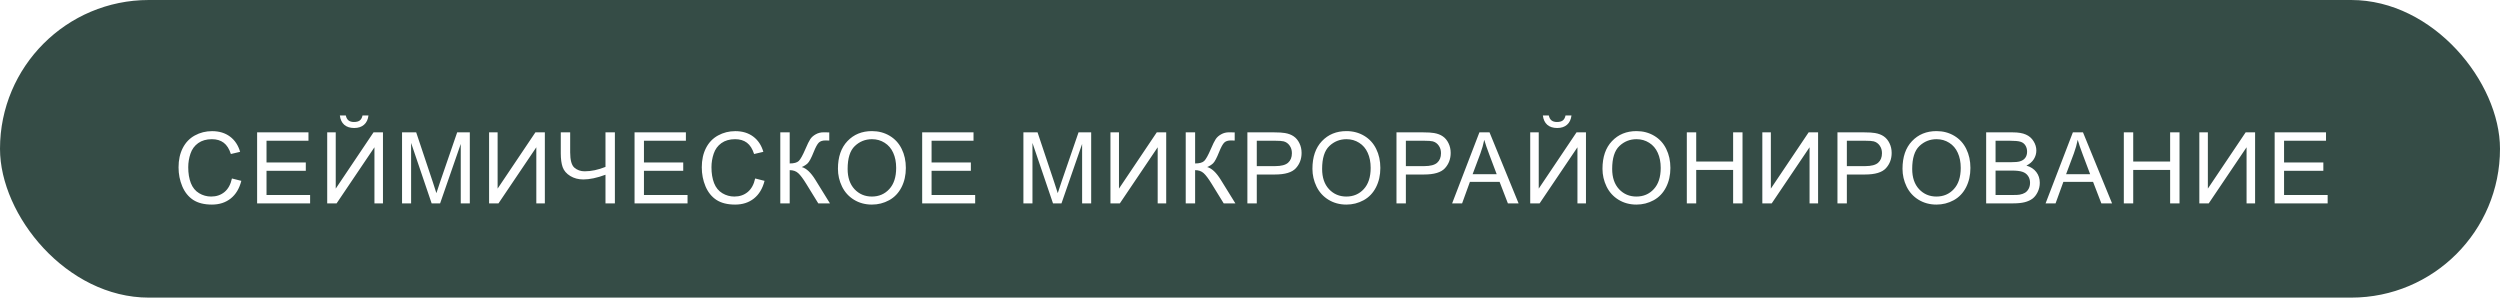 <?xml version="1.0" encoding="UTF-8"?> <svg xmlns="http://www.w3.org/2000/svg" width="504" height="60" viewBox="0 0 504 60" fill="none"> <rect width="504" height="60" rx="30" fill="#354C46"></rect> <g filter="url(#filter0_d_67_34)"> <path d="M42.758 31.98L44.652 32.459C44.255 34.015 43.539 35.203 42.504 36.023C41.475 36.837 40.215 37.244 38.725 37.244C37.182 37.244 35.925 36.932 34.955 36.307C33.992 35.675 33.256 34.764 32.748 33.572C32.247 32.381 31.996 31.102 31.996 29.734C31.996 28.244 32.279 26.945 32.846 25.838C33.419 24.725 34.229 23.881 35.277 23.309C36.332 22.729 37.491 22.439 38.754 22.439C40.186 22.439 41.391 22.804 42.367 23.533C43.344 24.262 44.024 25.288 44.408 26.609L42.543 27.049C42.211 26.007 41.729 25.249 41.098 24.773C40.466 24.298 39.672 24.061 38.715 24.061C37.615 24.061 36.693 24.324 35.951 24.852C35.215 25.379 34.698 26.088 34.398 26.98C34.099 27.866 33.949 28.781 33.949 29.725C33.949 30.942 34.125 32.007 34.477 32.918C34.835 33.823 35.388 34.5 36.137 34.949C36.885 35.398 37.696 35.623 38.568 35.623C39.63 35.623 40.528 35.317 41.264 34.705C41.999 34.093 42.497 33.185 42.758 31.98ZM47.835 37V22.684H58.187V24.373H49.73V28.758H57.65V30.438H49.73V35.31H58.519V37H47.835ZM61.965 22.684H63.684V34.022L71.301 22.684H73.206V37H71.487V25.691L63.86 37H61.965V22.684ZM69.084 19.275H70.285C70.188 20.089 69.888 20.714 69.387 21.15C68.892 21.587 68.231 21.805 67.405 21.805C66.571 21.805 65.904 21.59 65.403 21.16C64.908 20.724 64.612 20.096 64.514 19.275H65.715C65.806 19.718 65.985 20.05 66.252 20.271C66.526 20.486 66.89 20.594 67.346 20.594C67.873 20.594 68.271 20.49 68.537 20.281C68.811 20.066 68.993 19.731 69.084 19.275ZM77.052 37V22.684H79.904L83.293 32.82C83.605 33.764 83.833 34.471 83.976 34.94C84.139 34.419 84.393 33.654 84.738 32.645L88.166 22.684H90.715V37H88.888V25.018L84.728 37H83.019L78.879 24.812V37H77.052ZM94.6 22.684H96.319V34.022L103.936 22.684H105.841V37H104.122V25.691L96.495 37H94.6V22.684ZM119.961 37H118.066V31.229C116.367 31.86 114.88 32.176 113.604 32.176C112.607 32.176 111.729 31.945 110.967 31.482C110.205 31.014 109.694 30.421 109.434 29.705C109.18 28.989 109.053 28.051 109.053 26.893V22.684H110.947V26.717C110.947 28.279 111.23 29.308 111.797 29.803C112.37 30.291 113.057 30.535 113.857 30.535C115.192 30.535 116.595 30.239 118.066 29.646V22.684H119.961V37ZM123.925 37V22.684H134.277V24.373H125.82V28.758H133.739V30.438H125.82V35.31H134.609V37H123.925ZM148.241 31.98L150.135 32.459C149.738 34.015 149.022 35.203 147.987 36.023C146.958 36.837 145.698 37.244 144.207 37.244C142.664 37.244 141.408 36.932 140.438 36.307C139.474 35.675 138.739 34.764 138.231 33.572C137.73 32.381 137.479 31.102 137.479 29.734C137.479 28.244 137.762 26.945 138.329 25.838C138.901 24.725 139.712 23.881 140.76 23.309C141.815 22.729 142.974 22.439 144.237 22.439C145.669 22.439 146.873 22.804 147.85 23.533C148.827 24.262 149.507 25.288 149.891 26.609L148.026 27.049C147.694 26.007 147.212 25.249 146.58 24.773C145.949 24.298 145.155 24.061 144.198 24.061C143.097 24.061 142.176 24.324 141.434 24.852C140.698 25.379 140.181 26.088 139.881 26.98C139.582 27.866 139.432 28.781 139.432 29.725C139.432 30.942 139.608 32.007 139.959 32.918C140.317 33.823 140.871 34.5 141.62 34.949C142.368 35.398 143.179 35.623 144.051 35.623C145.112 35.623 146.011 35.317 146.746 34.705C147.482 34.093 147.98 33.185 148.241 31.98ZM153.308 22.684H155.203V28.953C156.069 28.953 156.677 28.787 157.029 28.455C157.38 28.116 157.83 27.309 158.377 26.033C158.774 25.096 159.099 24.435 159.353 24.051C159.614 23.66 159.981 23.335 160.457 23.074C160.932 22.807 161.456 22.674 162.029 22.674C162.758 22.674 163.142 22.68 163.181 22.693V24.334C163.116 24.334 162.989 24.331 162.8 24.324C162.592 24.318 162.465 24.314 162.42 24.314C161.814 24.314 161.365 24.461 161.072 24.754C160.772 25.047 160.431 25.672 160.046 26.629C159.565 27.84 159.158 28.605 158.826 28.924C158.494 29.236 158.097 29.487 157.634 29.676C158.559 29.93 159.47 30.783 160.369 32.234L163.318 37H160.964L158.572 33.113C157.914 32.039 157.364 31.303 156.921 30.906C156.479 30.503 155.906 30.301 155.203 30.301V37H153.308V22.684ZM164.929 30.027C164.929 27.651 165.567 25.792 166.843 24.451C168.119 23.104 169.766 22.43 171.784 22.43C173.106 22.43 174.297 22.745 175.358 23.377C176.419 24.009 177.227 24.891 177.78 26.023C178.34 27.15 178.62 28.429 178.62 29.861C178.62 31.313 178.327 32.612 177.741 33.758C177.155 34.904 176.325 35.773 175.251 36.365C174.177 36.951 173.018 37.244 171.774 37.244C170.427 37.244 169.222 36.919 168.161 36.268C167.1 35.617 166.296 34.728 165.749 33.602C165.202 32.475 164.929 31.284 164.929 30.027ZM166.882 30.057C166.882 31.782 167.344 33.143 168.268 34.139C169.199 35.128 170.365 35.623 171.764 35.623C173.19 35.623 174.362 35.122 175.28 34.119C176.205 33.117 176.667 31.694 176.667 29.852C176.667 28.686 176.468 27.671 176.071 26.805C175.68 25.932 175.104 25.259 174.343 24.783C173.587 24.301 172.738 24.061 171.794 24.061C170.453 24.061 169.297 24.523 168.327 25.447C167.363 26.365 166.882 27.902 166.882 30.057ZM181.91 37V22.684H192.262V24.373H183.805V28.758H191.725V30.438H183.805V35.31H192.594V37H181.91ZM202.319 37V22.684H205.17L208.559 32.82C208.871 33.764 209.099 34.471 209.243 34.94C209.405 34.419 209.659 33.654 210.004 32.645L213.432 22.684H215.981V37H214.155V25.018L209.995 37H208.286L204.145 24.812V37H202.319ZM219.867 22.684H221.586V34.022L229.203 22.684H231.107V37H229.388V25.691L221.761 37H219.867V22.684ZM235.042 22.684H236.936V28.953C237.802 28.953 238.411 28.787 238.762 28.455C239.114 28.116 239.563 27.309 240.11 26.033C240.507 25.096 240.833 24.435 241.087 24.051C241.347 23.66 241.715 23.335 242.19 23.074C242.665 22.807 243.19 22.674 243.762 22.674C244.492 22.674 244.876 22.68 244.915 22.693V24.334C244.85 24.334 244.723 24.331 244.534 24.324C244.326 24.318 244.199 24.314 244.153 24.314C243.548 24.314 243.098 24.461 242.805 24.754C242.506 25.047 242.164 25.672 241.78 26.629C241.298 27.84 240.891 28.605 240.559 28.924C240.227 29.236 239.83 29.487 239.368 29.676C240.292 29.93 241.204 30.783 242.102 32.234L245.052 37H242.698L240.305 33.113C239.648 32.039 239.098 31.303 238.655 30.906C238.212 30.503 237.639 30.301 236.936 30.301V37H235.042V22.684ZM247.473 37V22.684H252.873C253.824 22.684 254.549 22.729 255.051 22.82C255.754 22.938 256.343 23.162 256.818 23.494C257.294 23.82 257.674 24.279 257.961 24.871C258.254 25.463 258.4 26.115 258.4 26.824C258.4 28.042 258.013 29.074 257.238 29.92C256.464 30.76 255.064 31.18 253.039 31.18H249.367V37H247.473ZM249.367 29.49H253.068C254.292 29.49 255.161 29.262 255.676 28.807C256.19 28.351 256.447 27.71 256.447 26.883C256.447 26.284 256.294 25.773 255.988 25.35C255.689 24.92 255.292 24.637 254.797 24.5C254.478 24.415 253.889 24.373 253.029 24.373H249.367V29.49ZM260.587 30.027C260.587 27.651 261.225 25.792 262.501 24.451C263.777 23.104 265.424 22.43 267.443 22.43C268.764 22.43 269.956 22.745 271.017 23.377C272.078 24.009 272.885 24.891 273.439 26.023C273.999 27.15 274.279 28.429 274.279 29.861C274.279 31.313 273.986 32.612 273.4 33.758C272.814 34.904 271.984 35.773 270.909 36.365C269.835 36.951 268.676 37.244 267.433 37.244C266.085 37.244 264.881 36.919 263.82 36.268C262.758 35.617 261.954 34.728 261.407 33.602C260.861 32.475 260.587 31.284 260.587 30.027ZM262.54 30.057C262.54 31.782 263.002 33.143 263.927 34.139C264.858 35.128 266.023 35.623 267.423 35.623C268.849 35.623 270.021 35.122 270.939 34.119C271.863 33.117 272.325 31.694 272.325 29.852C272.325 28.686 272.127 27.671 271.73 26.805C271.339 25.932 270.763 25.259 270.001 24.783C269.246 24.301 268.396 24.061 267.452 24.061C266.111 24.061 264.956 24.523 263.986 25.447C263.022 26.365 262.54 27.902 262.54 30.057ZM277.53 37V22.684H282.93C283.881 22.684 284.607 22.729 285.108 22.82C285.811 22.938 286.4 23.162 286.875 23.494C287.351 23.82 287.732 24.279 288.018 24.871C288.311 25.463 288.457 26.115 288.457 26.824C288.457 28.042 288.07 29.074 287.295 29.92C286.521 30.76 285.121 31.18 283.096 31.18H279.424V37H277.53ZM279.424 29.49H283.125C284.349 29.49 285.218 29.262 285.733 28.807C286.247 28.351 286.504 27.71 286.504 26.883C286.504 26.284 286.351 25.773 286.045 25.35C285.746 24.92 285.349 24.637 284.854 24.5C284.535 24.415 283.946 24.373 283.086 24.373H279.424V29.49ZM288.75 37L294.248 22.684H296.289L302.148 37H299.99L298.32 32.664H292.334L290.761 37H288.75ZM292.88 31.121H297.734L296.24 27.156C295.784 25.952 295.446 24.962 295.224 24.188C295.042 25.105 294.785 26.017 294.453 26.922L292.88 31.121ZM304.491 22.684H306.21V34.022L313.827 22.684H315.731V37H314.013V25.691L306.386 37H304.491V22.684ZM311.61 19.275H312.811C312.714 20.089 312.414 20.714 311.913 21.15C311.418 21.587 310.757 21.805 309.93 21.805C309.097 21.805 308.43 21.59 307.929 21.16C307.434 20.724 307.138 20.096 307.04 19.275H308.241C308.332 19.718 308.511 20.05 308.778 20.271C309.052 20.486 309.416 20.594 309.872 20.594C310.399 20.594 310.796 20.49 311.063 20.281C311.337 20.066 311.519 19.731 311.61 19.275ZM319.061 30.027C319.061 27.651 319.699 25.792 320.975 24.451C322.251 23.104 323.898 22.43 325.916 22.43C327.238 22.43 328.429 22.745 329.49 23.377C330.551 24.009 331.359 24.891 331.912 26.023C332.472 27.15 332.752 28.429 332.752 29.861C332.752 31.313 332.459 32.612 331.873 33.758C331.287 34.904 330.457 35.773 329.383 36.365C328.309 36.951 327.15 37.244 325.906 37.244C324.559 37.244 323.354 36.919 322.293 36.268C321.232 35.617 320.428 34.728 319.881 33.602C319.334 32.475 319.061 31.284 319.061 30.027ZM321.014 30.057C321.014 31.782 321.476 33.143 322.4 34.139C323.331 35.128 324.497 35.623 325.896 35.623C327.322 35.623 328.494 35.122 329.412 34.119C330.337 33.117 330.799 31.694 330.799 29.852C330.799 28.686 330.6 27.671 330.203 26.805C329.812 25.932 329.236 25.259 328.475 24.783C327.719 24.301 326.87 24.061 325.926 24.061C324.585 24.061 323.429 24.523 322.459 25.447C321.495 26.365 321.014 27.902 321.014 30.057ZM336.062 37V22.684H337.956V28.562H345.398V22.684H347.292V37H345.398V30.252H337.956V37H336.062ZM351.286 22.684H353.004V34.022L360.621 22.684H362.526V37H360.807V25.691L353.18 37H351.286V22.684ZM366.431 37V22.684H371.832C372.782 22.684 373.508 22.729 374.009 22.82C374.712 22.938 375.302 23.162 375.777 23.494C376.252 23.82 376.633 24.279 376.92 24.871C377.212 25.463 377.359 26.115 377.359 26.824C377.359 28.042 376.972 29.074 376.197 29.92C375.422 30.76 374.022 31.18 371.998 31.18H368.326V37H366.431ZM368.326 29.49H372.027C373.251 29.49 374.12 29.262 374.634 28.807C375.149 28.351 375.406 27.71 375.406 26.883C375.406 26.284 375.253 25.773 374.947 25.35C374.647 24.92 374.25 24.637 373.755 24.5C373.436 24.415 372.847 24.373 371.988 24.373H368.326V29.49ZM379.546 30.027C379.546 27.651 380.184 25.792 381.46 24.451C382.736 23.104 384.383 22.43 386.401 22.43C387.723 22.43 388.914 22.745 389.975 23.377C391.037 24.009 391.844 24.891 392.397 26.023C392.957 27.15 393.237 28.429 393.237 29.861C393.237 31.313 392.944 32.612 392.358 33.758C391.772 34.904 390.942 35.773 389.868 36.365C388.794 36.951 387.635 37.244 386.391 37.244C385.044 37.244 383.839 36.919 382.778 36.268C381.717 35.617 380.913 34.728 380.366 33.602C379.819 32.475 379.546 31.284 379.546 30.027ZM381.499 30.057C381.499 31.782 381.961 33.143 382.886 34.139C383.817 35.128 384.982 35.623 386.382 35.623C387.807 35.623 388.979 35.122 389.897 34.119C390.822 33.117 391.284 31.694 391.284 29.852C391.284 28.686 391.085 27.671 390.688 26.805C390.298 25.932 389.721 25.259 388.96 24.783C388.205 24.301 387.355 24.061 386.411 24.061C385.07 24.061 383.914 24.523 382.944 25.447C381.981 26.365 381.499 27.902 381.499 30.057ZM396.41 37V22.684H401.781C402.875 22.684 403.751 22.83 404.408 23.123C405.072 23.41 405.59 23.855 405.961 24.461C406.339 25.06 406.527 25.688 406.527 26.346C406.527 26.958 406.361 27.534 406.029 28.074C405.697 28.615 405.196 29.051 404.525 29.383C405.391 29.637 406.055 30.07 406.518 30.682C406.986 31.294 407.221 32.016 407.221 32.85C407.221 33.52 407.077 34.145 406.791 34.725C406.511 35.297 406.163 35.74 405.746 36.053C405.329 36.365 404.805 36.603 404.174 36.766C403.549 36.922 402.781 37 401.869 37H396.41ZM398.305 28.699H401.4C402.24 28.699 402.842 28.644 403.207 28.533C403.689 28.39 404.05 28.152 404.291 27.82C404.538 27.488 404.662 27.072 404.662 26.57C404.662 26.095 404.548 25.678 404.32 25.32C404.092 24.956 403.767 24.708 403.344 24.578C402.921 24.441 402.195 24.373 401.166 24.373H398.305V28.699ZM398.305 35.31H401.869C402.481 35.31 402.911 35.288 403.158 35.242C403.594 35.164 403.959 35.034 404.252 34.852C404.545 34.669 404.786 34.406 404.975 34.06C405.163 33.709 405.258 33.305 405.258 32.85C405.258 32.316 405.121 31.854 404.848 31.463C404.574 31.066 404.193 30.789 403.705 30.633C403.223 30.47 402.527 30.389 401.615 30.389H398.305V35.31ZM408.392 37L413.89 22.684H415.931L421.79 37H419.632L417.962 32.664H411.976L410.404 37H408.392ZM412.523 31.121H417.376L415.882 27.156C415.426 25.952 415.088 24.962 414.866 24.188C414.684 25.105 414.427 26.017 414.095 26.922L412.523 31.121ZM424.163 37V22.684H426.057V28.562H433.498V22.684H435.393V37H433.498V30.252H426.057V37H424.163ZM439.386 22.684H441.105V34.022L448.722 22.684H450.627V37H448.908V25.691L441.281 37H439.386V22.684ZM454.571 37V22.684H464.923V24.373H456.466V28.758H464.386V30.438H456.466V35.31H465.255V37H454.571Z" fill="white"></path> </g> <defs> <filter id="filter0_d_67_34" x="31.996" y="19.275" width="441.259" height="25.969" filterUnits="userSpaceOnUse" color-interpolation-filters="sRGB"> <feFlood flood-opacity="0" result="BackgroundImageFix"></feFlood> <feColorMatrix in="SourceAlpha" type="matrix" values="0 0 0 0 0 0 0 0 0 0 0 0 0 0 0 0 0 0 127 0" result="hardAlpha"></feColorMatrix> <feOffset dx="4" dy="4"></feOffset> <feGaussianBlur stdDeviation="2"></feGaussianBlur> <feComposite in2="hardAlpha" operator="out"></feComposite> <feColorMatrix type="matrix" values="0 0 0 0 0.741 0 0 0 0 0.812 0 0 0 0 0.749 0 0 0 0.5 0"></feColorMatrix> <feBlend mode="normal" in2="BackgroundImageFix" result="effect1_dropShadow_67_34"></feBlend> <feBlend mode="normal" in="SourceGraphic" in2="effect1_dropShadow_67_34" result="shape"></feBlend> </filter> </defs> </svg> 
